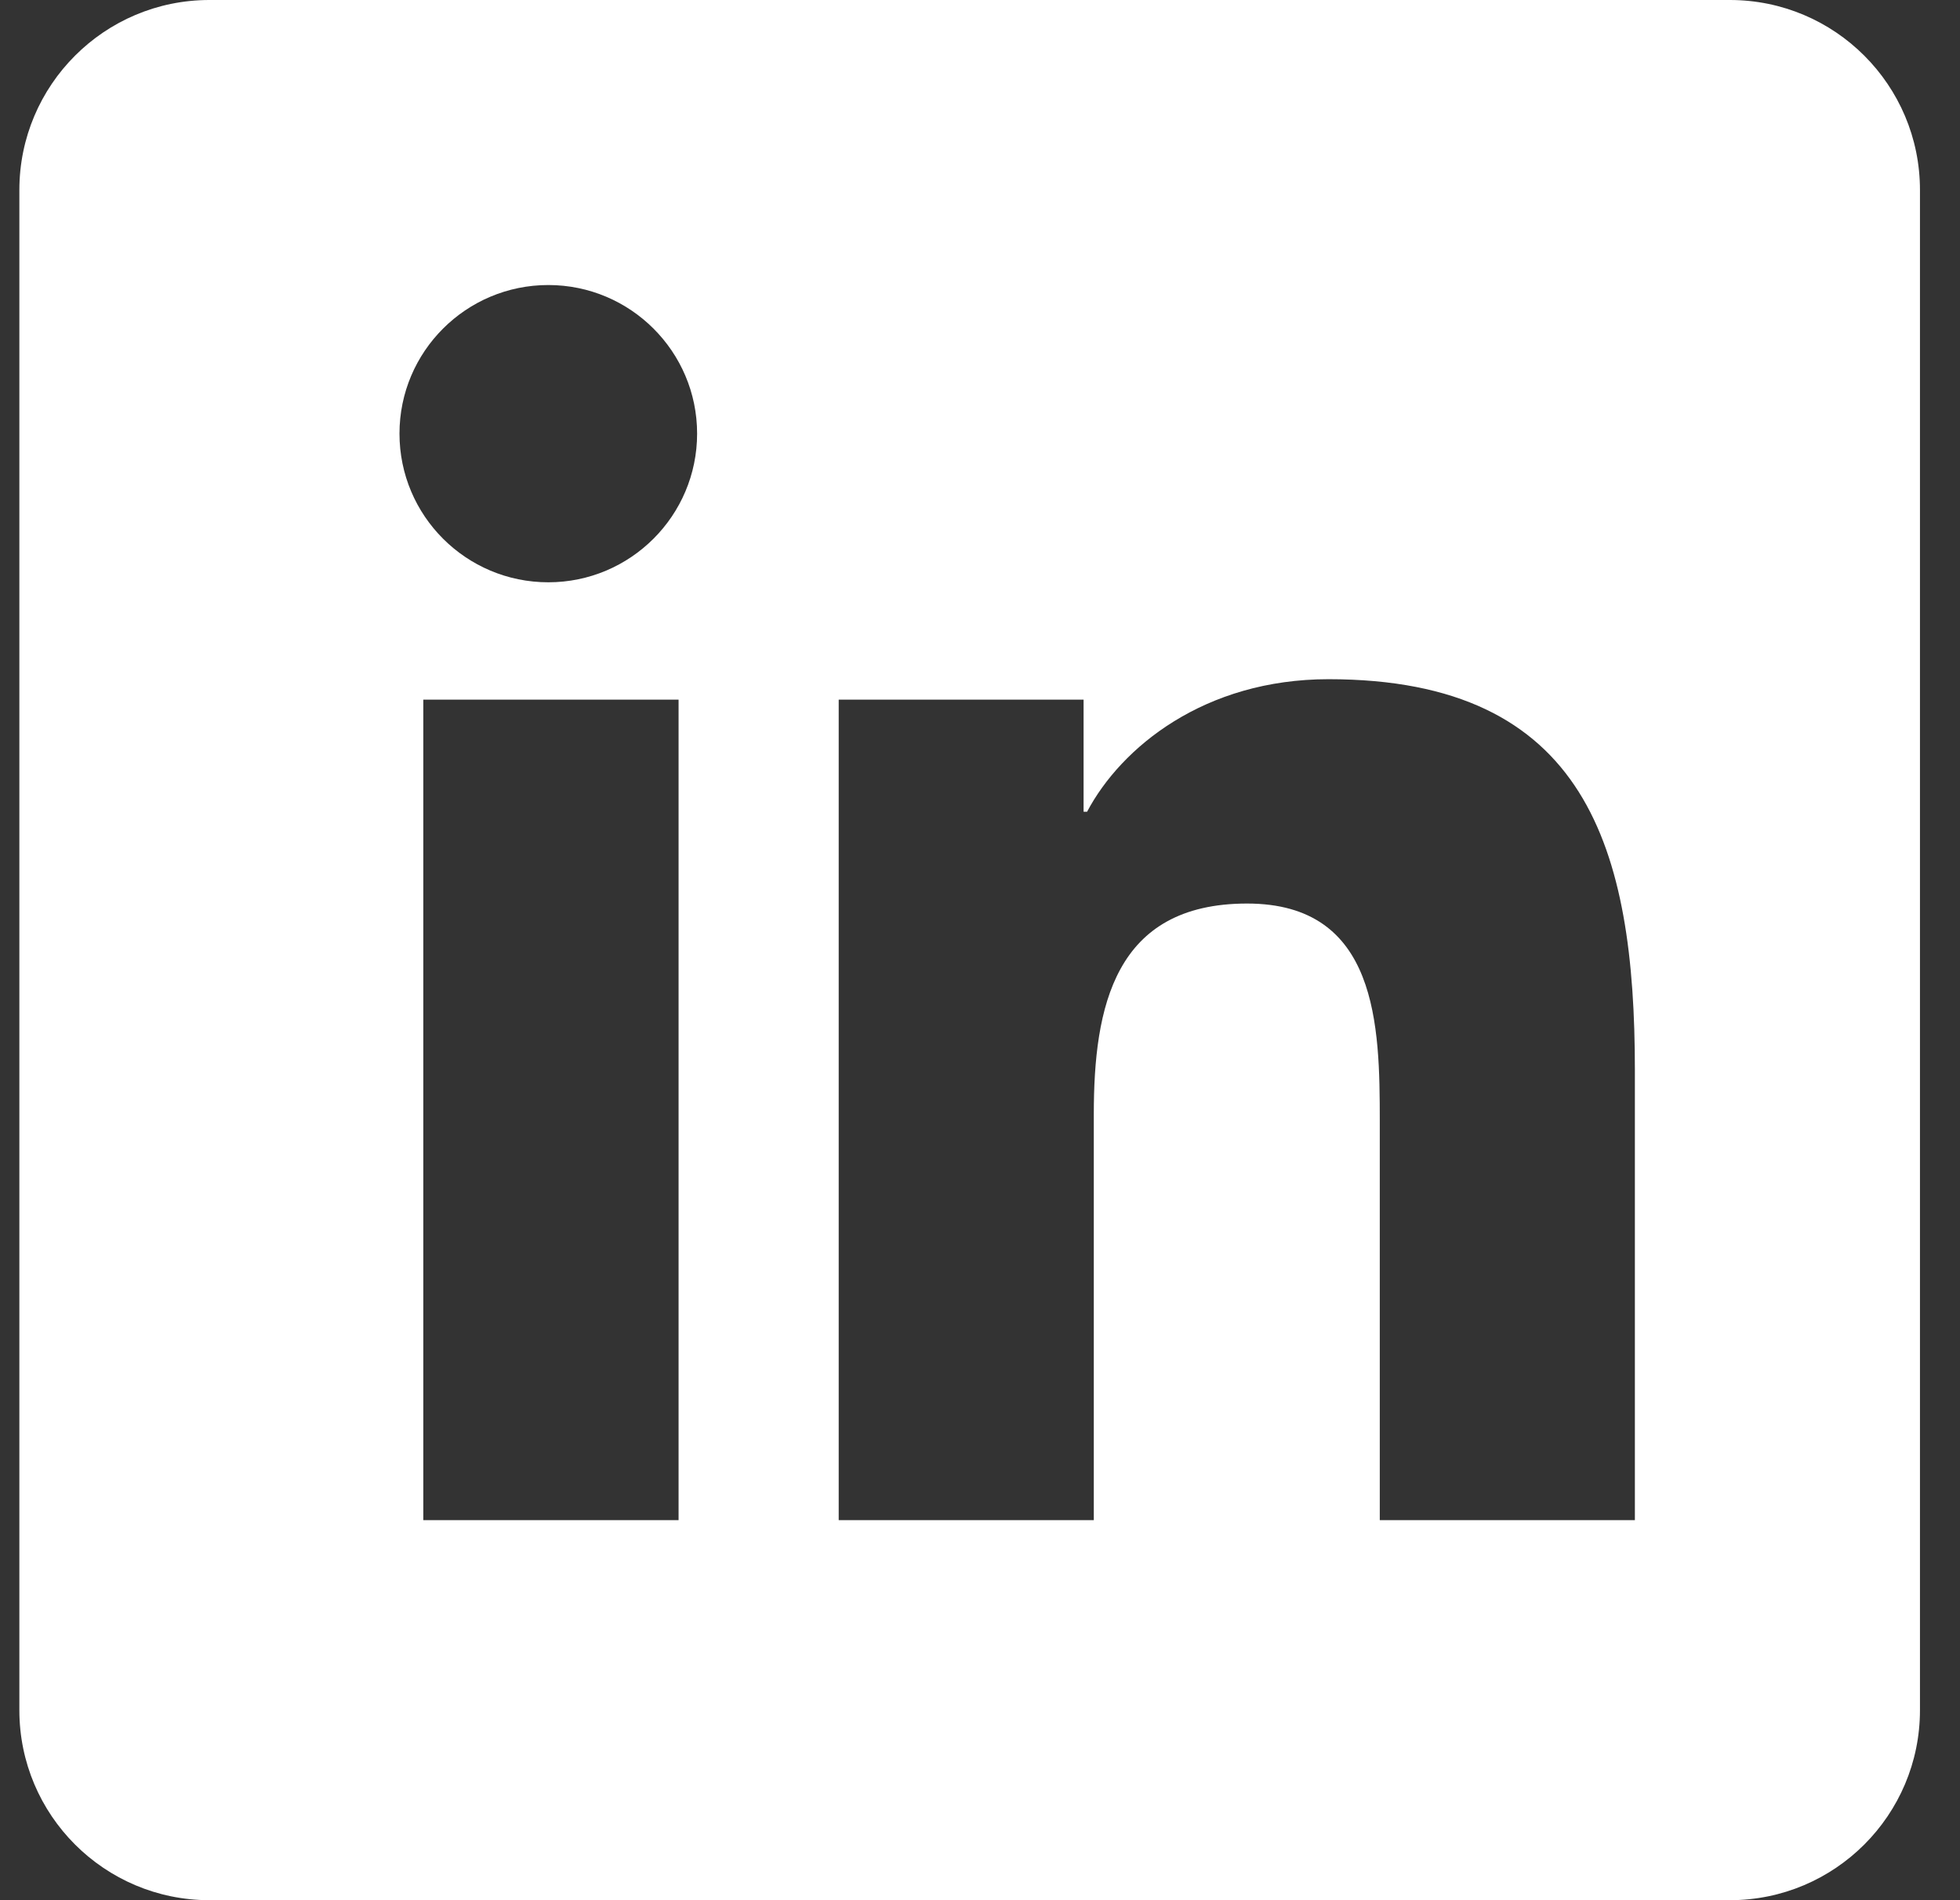 <svg width="33" height="32" viewBox="0 0 33 32" fill="none" xmlns="http://www.w3.org/2000/svg">
<rect x="0" y="0" width="33" height="32" fill="#333333" stroke="none"/>
<path fill-rule="evenodd" clip-rule="evenodd" d="M29.126 0H3.526C1.759 0 0.326 1.433 0.326 3.2V28.8C0.326 30.567 1.759 32 3.526 32H29.126C30.893 32 32.326 30.567 32.326 28.8V3.2C32.326 1.433 30.893 0 29.126 0ZM6.726 7.302C6.726 8.684 7.847 9.806 9.232 9.806C10.614 9.806 11.737 8.684 11.737 7.302C11.737 5.922 10.614 4.8 9.232 4.8C7.848 4.8 6.726 5.921 6.726 7.302ZM7.127 25.6H11.425V11.782H7.127V25.6ZM27.526 25.6H23.231V18.88C23.231 17.277 23.201 15.216 20.997 15.216C18.76 15.216 18.416 16.962 18.416 18.764V25.6H14.121V11.782H18.244V13.67H18.303C18.877 12.584 20.279 11.438 22.369 11.438C26.722 11.438 27.526 14.3 27.526 18.021V25.6Z" fill="white"/>
</svg>
